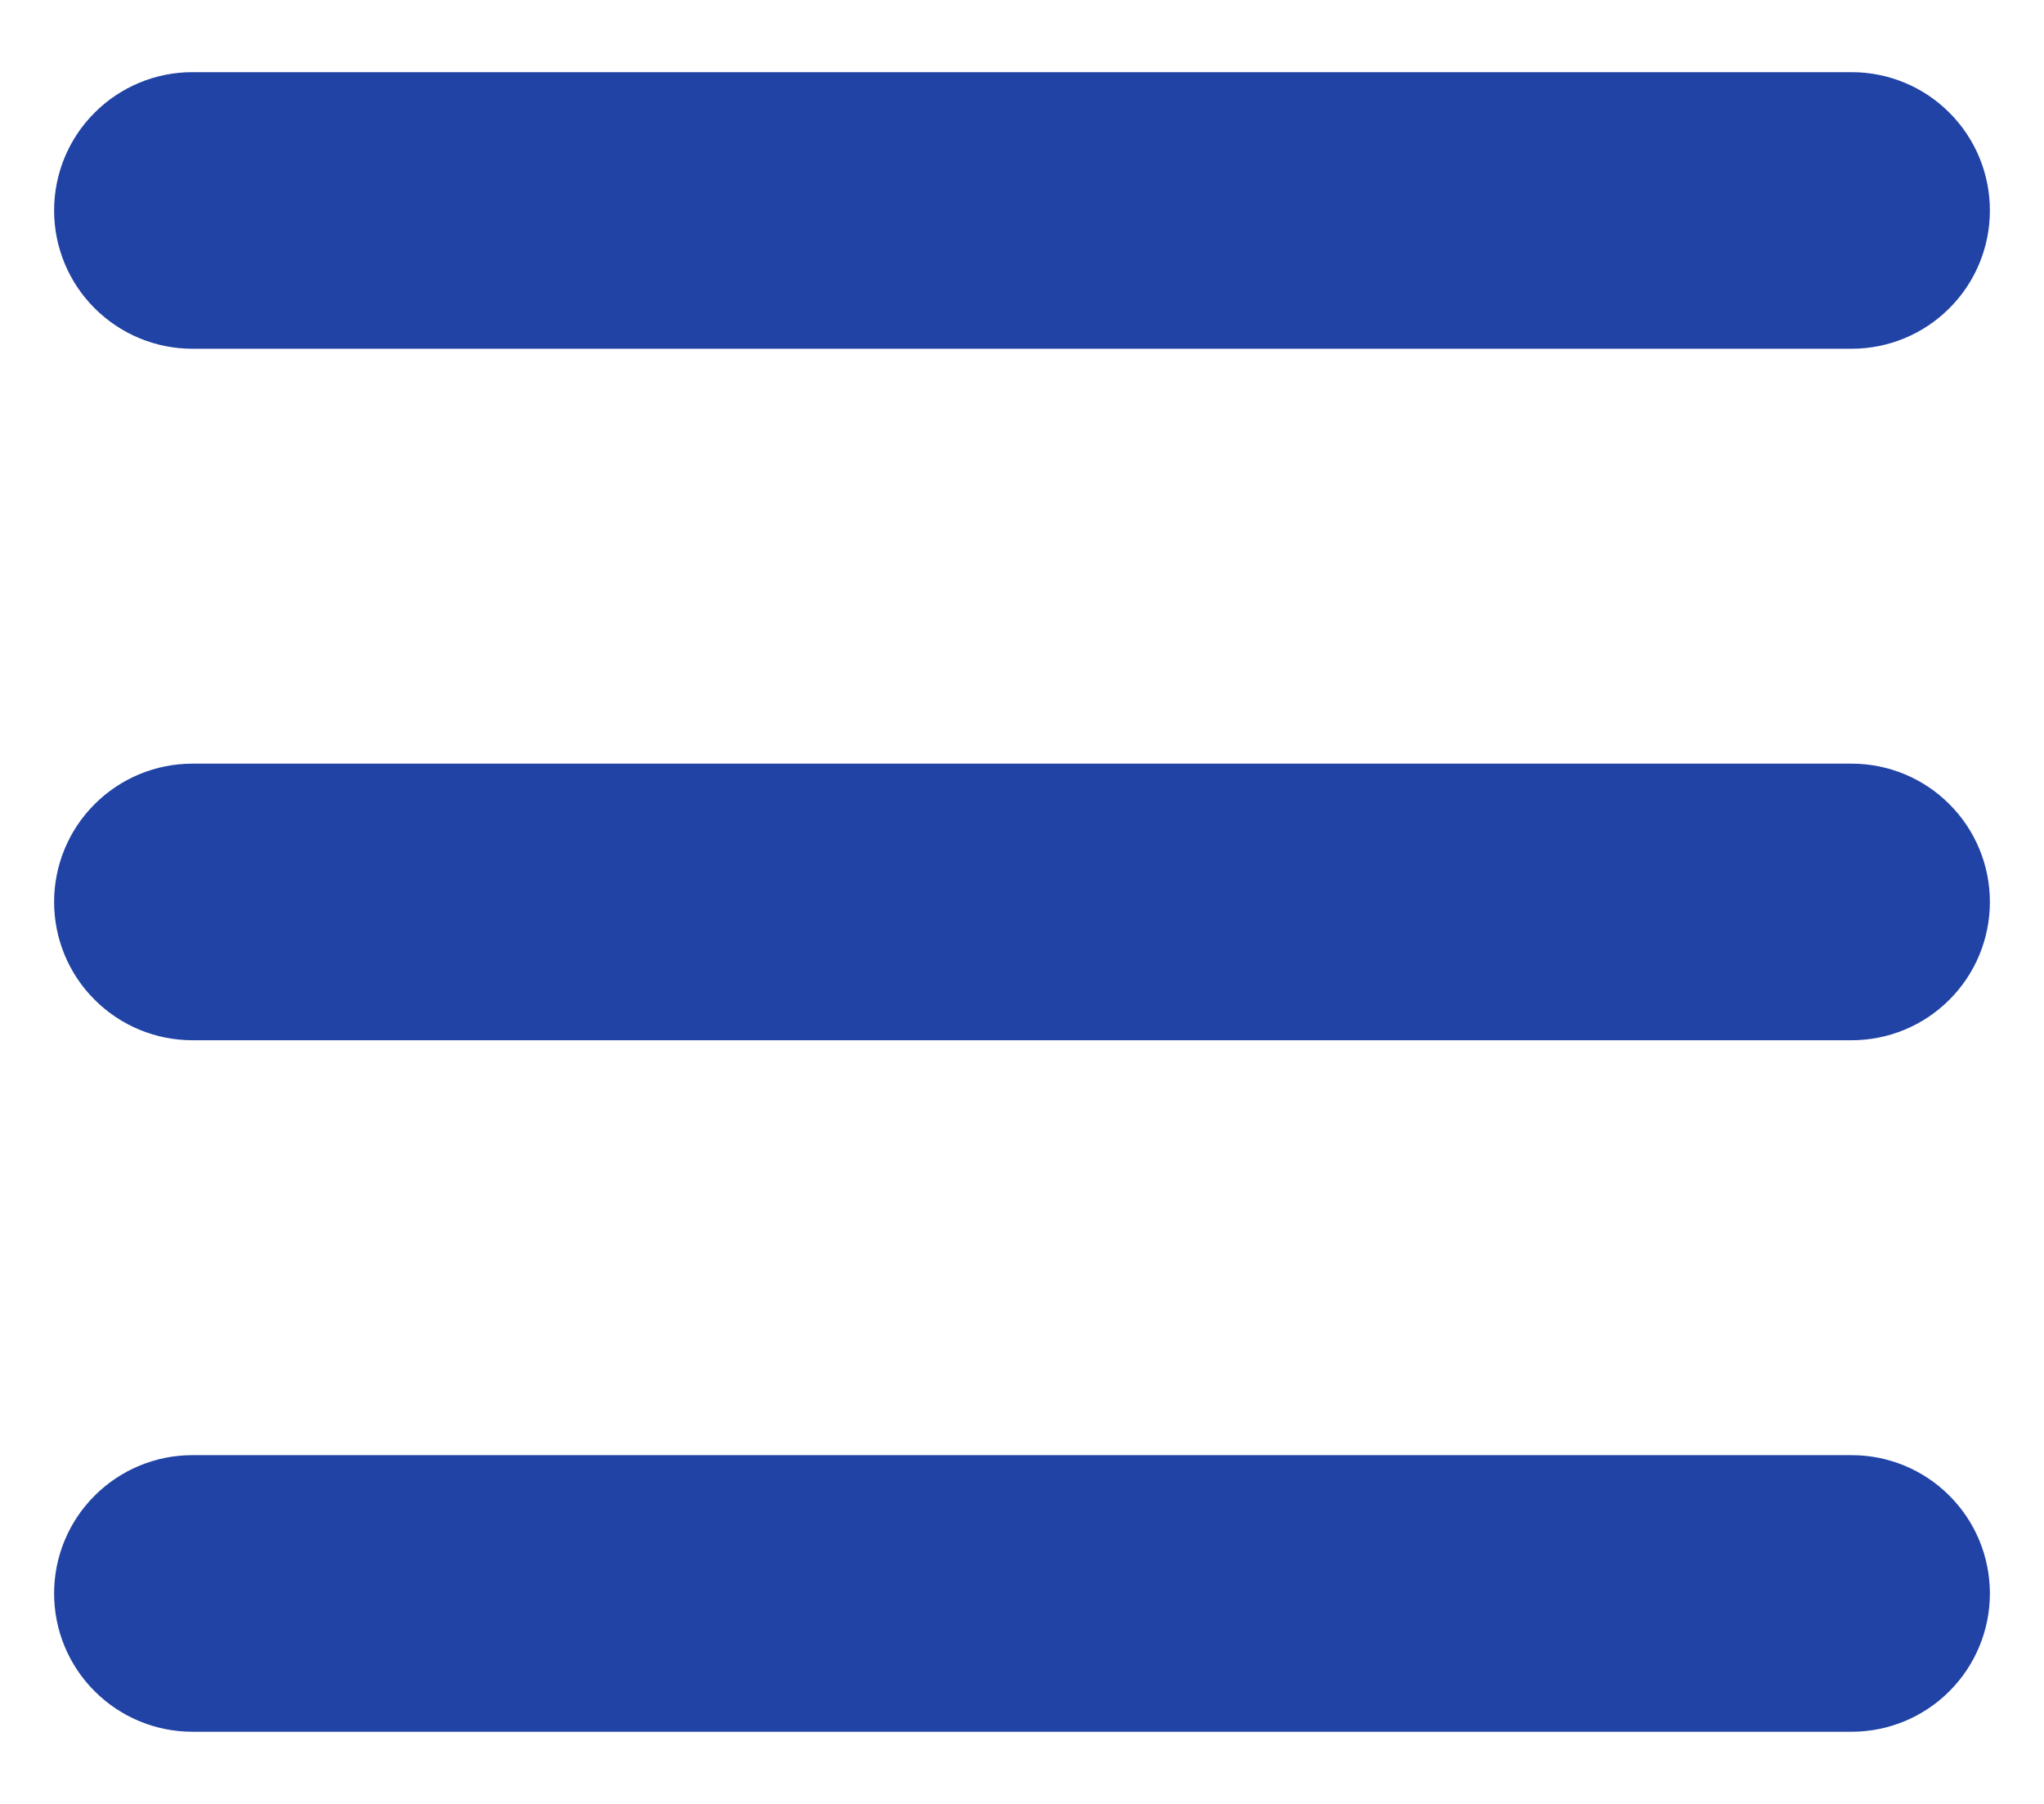 <svg width="17" height="15" viewBox="0 0 17 15" fill="none" xmlns="http://www.w3.org/2000/svg">
<path fill-rule="evenodd" clip-rule="evenodd" d="M0.45 1.75C0.45 1.445 0.571 1.152 0.787 0.937C1.003 0.721 1.295 0.6 1.6 0.6H15.4C15.705 0.6 15.998 0.721 16.213 0.937C16.429 1.152 16.55 1.445 16.55 1.75C16.55 2.055 16.429 2.348 16.213 2.563C15.998 2.779 15.705 2.9 15.4 2.9H1.6C1.295 2.9 1.003 2.779 0.787 2.563C0.571 2.348 0.45 2.055 0.45 1.75Z" fill="#2043A5"/>
<path fill-rule="evenodd" clip-rule="evenodd" d="M0.45 7.5C0.45 7.195 0.571 6.902 0.787 6.687C1.003 6.471 1.295 6.35 1.6 6.35H15.4C15.705 6.35 15.998 6.471 16.213 6.687C16.429 6.902 16.55 7.195 16.55 7.5C16.55 7.805 16.429 8.098 16.213 8.313C15.998 8.529 15.705 8.65 15.4 8.65H1.6C1.295 8.65 1.003 8.529 0.787 8.313C0.571 8.098 0.45 7.805 0.45 7.5Z" fill="#2043A5"/>
<path fill-rule="evenodd" clip-rule="evenodd" d="M0.45 13.25C0.45 12.945 0.571 12.652 0.787 12.437C1.003 12.221 1.295 12.1 1.6 12.1H15.4C15.705 12.1 15.998 12.221 16.213 12.437C16.429 12.652 16.55 12.945 16.55 13.25C16.55 13.555 16.429 13.848 16.213 14.063C15.998 14.279 15.705 14.4 15.4 14.4H1.6C1.295 14.4 1.003 14.279 0.787 14.063C0.571 13.848 0.45 13.555 0.45 13.25Z" fill="#2043A5"/>
</svg>
